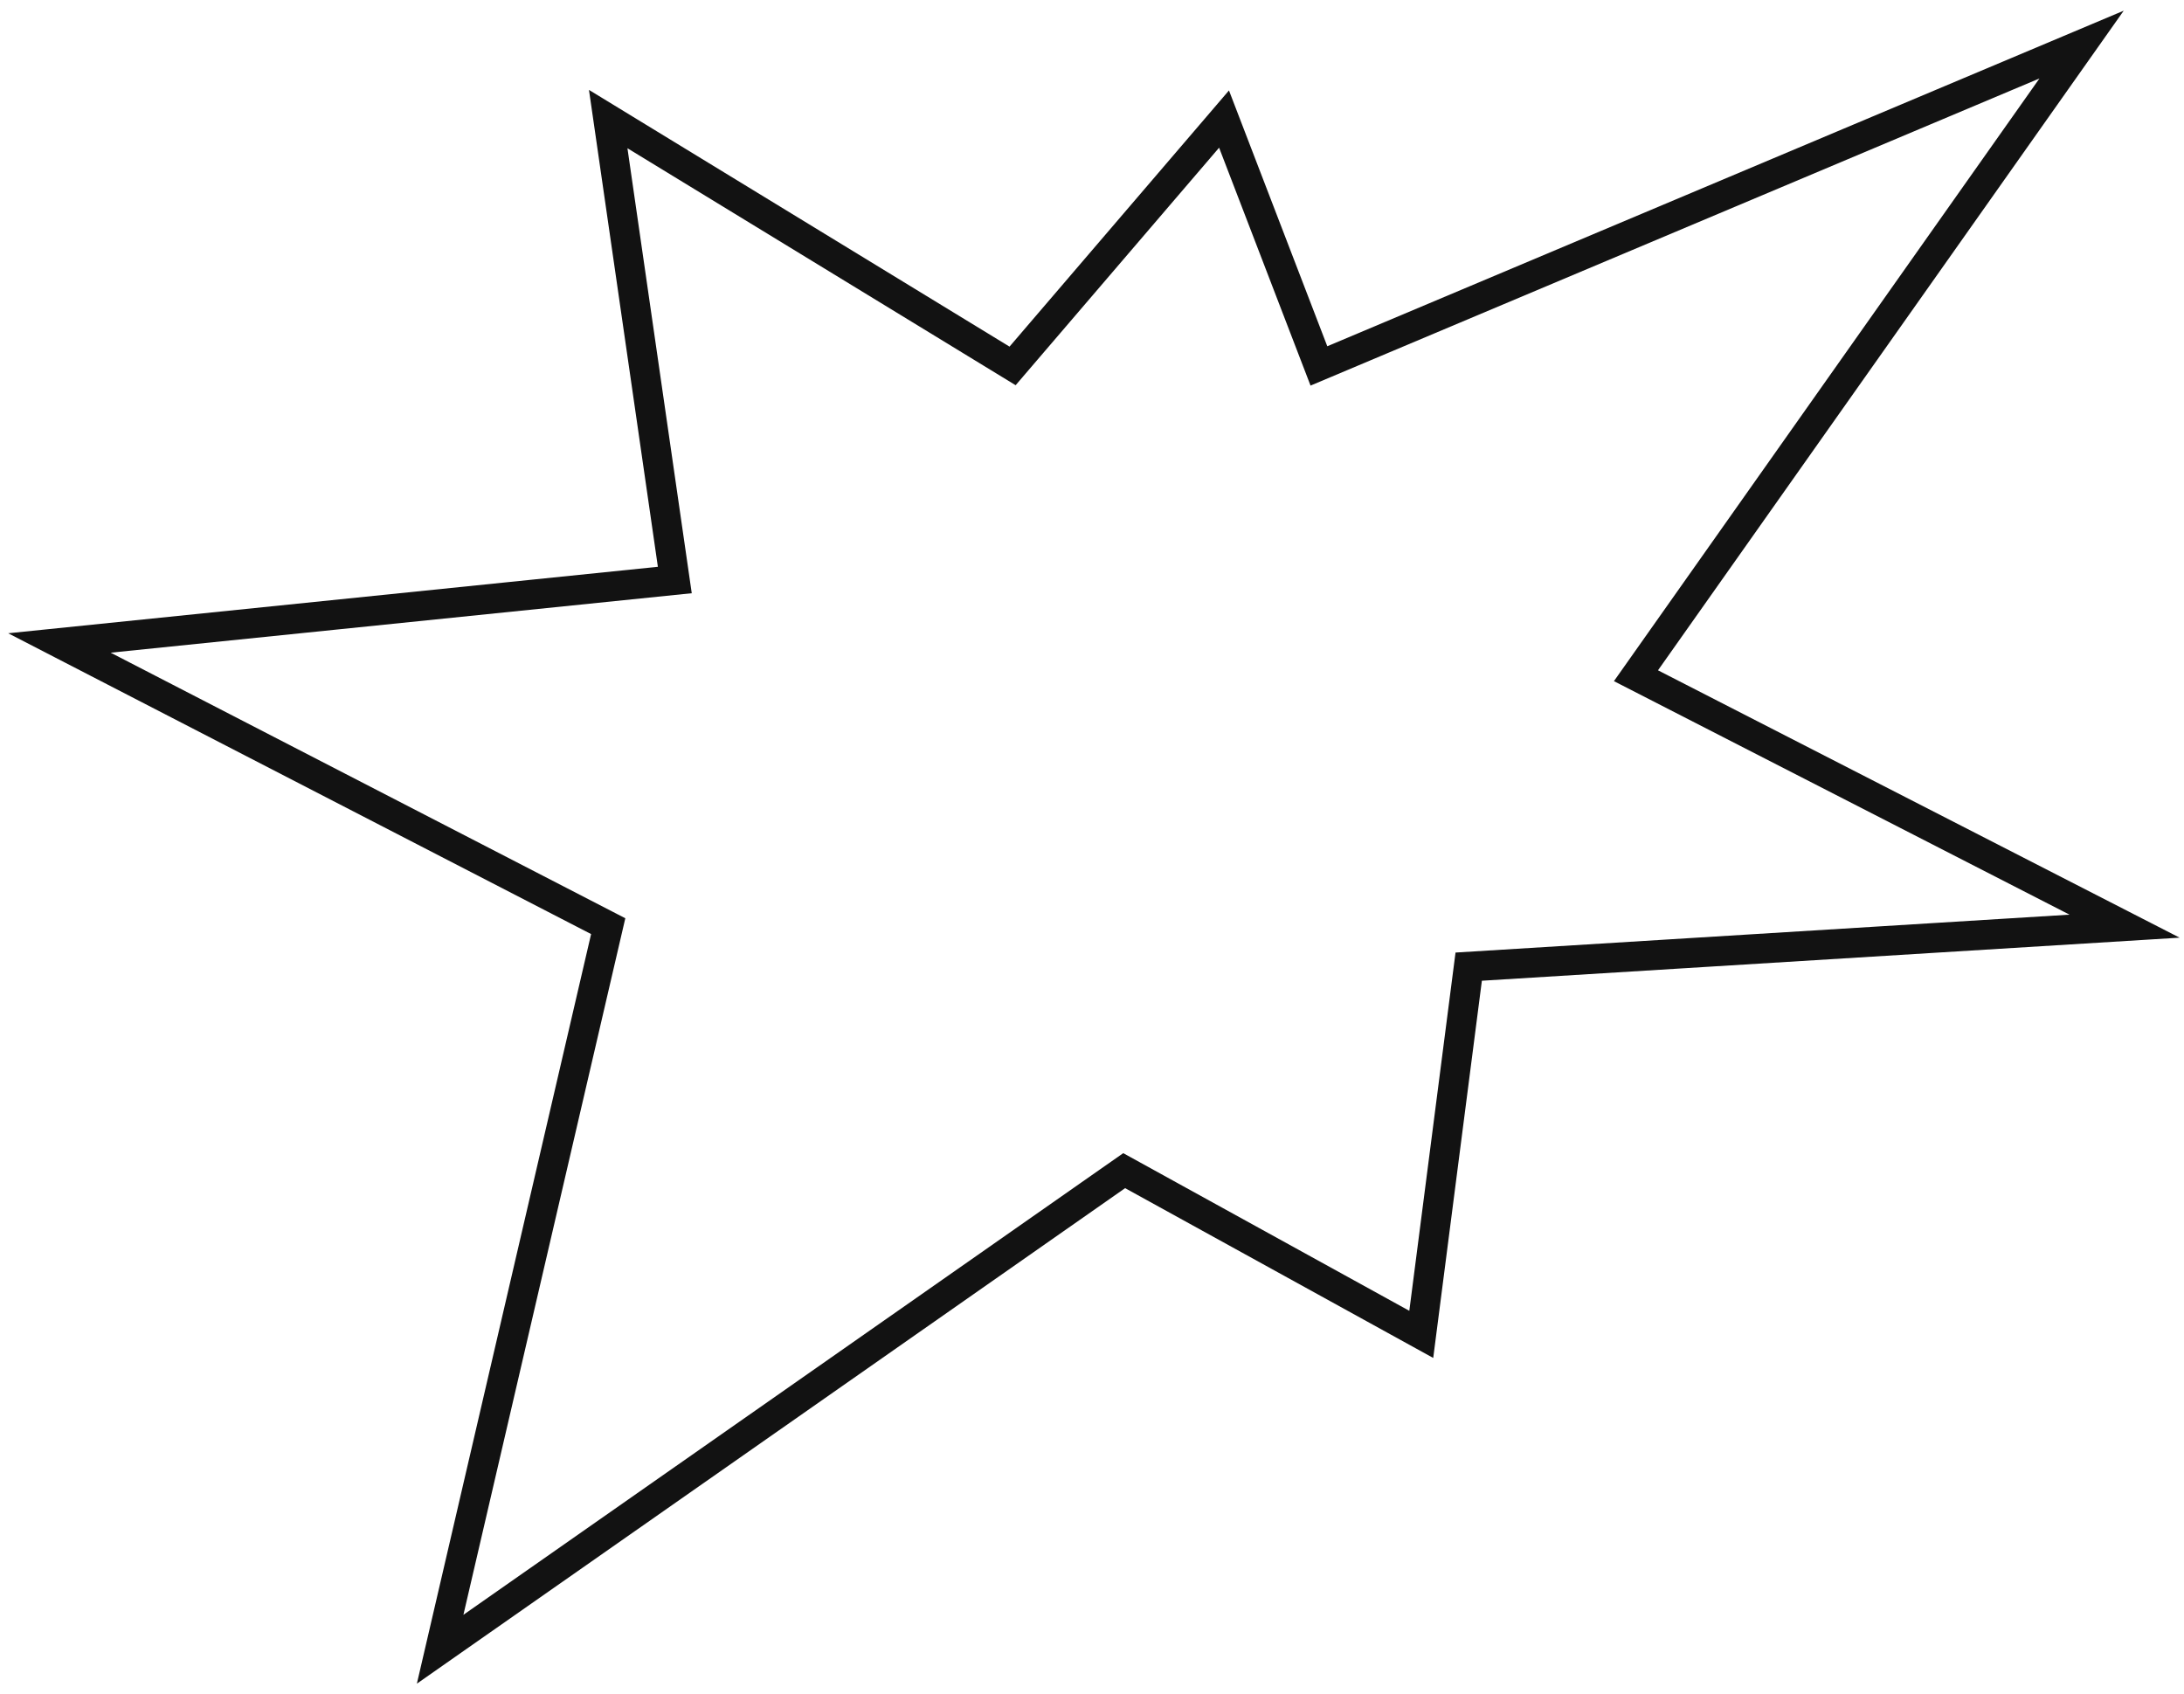 <?xml version="1.0" encoding="UTF-8"?> <svg xmlns="http://www.w3.org/2000/svg" width="147" height="114" viewBox="0 0 147 114" fill="none"><path d="M40.937 8.014L68.154 24.628L82.387 8.014L88.773 24.628L140.107 3L110.113 45.479L143 62.335L98.855 65.059L95.662 89.809L75.666 78.79L29.625 111L40.937 62.335L4 43.275L45.42 39.037L40.937 8.014Z" stroke="#121212" stroke-width="2.002"></path></svg> 